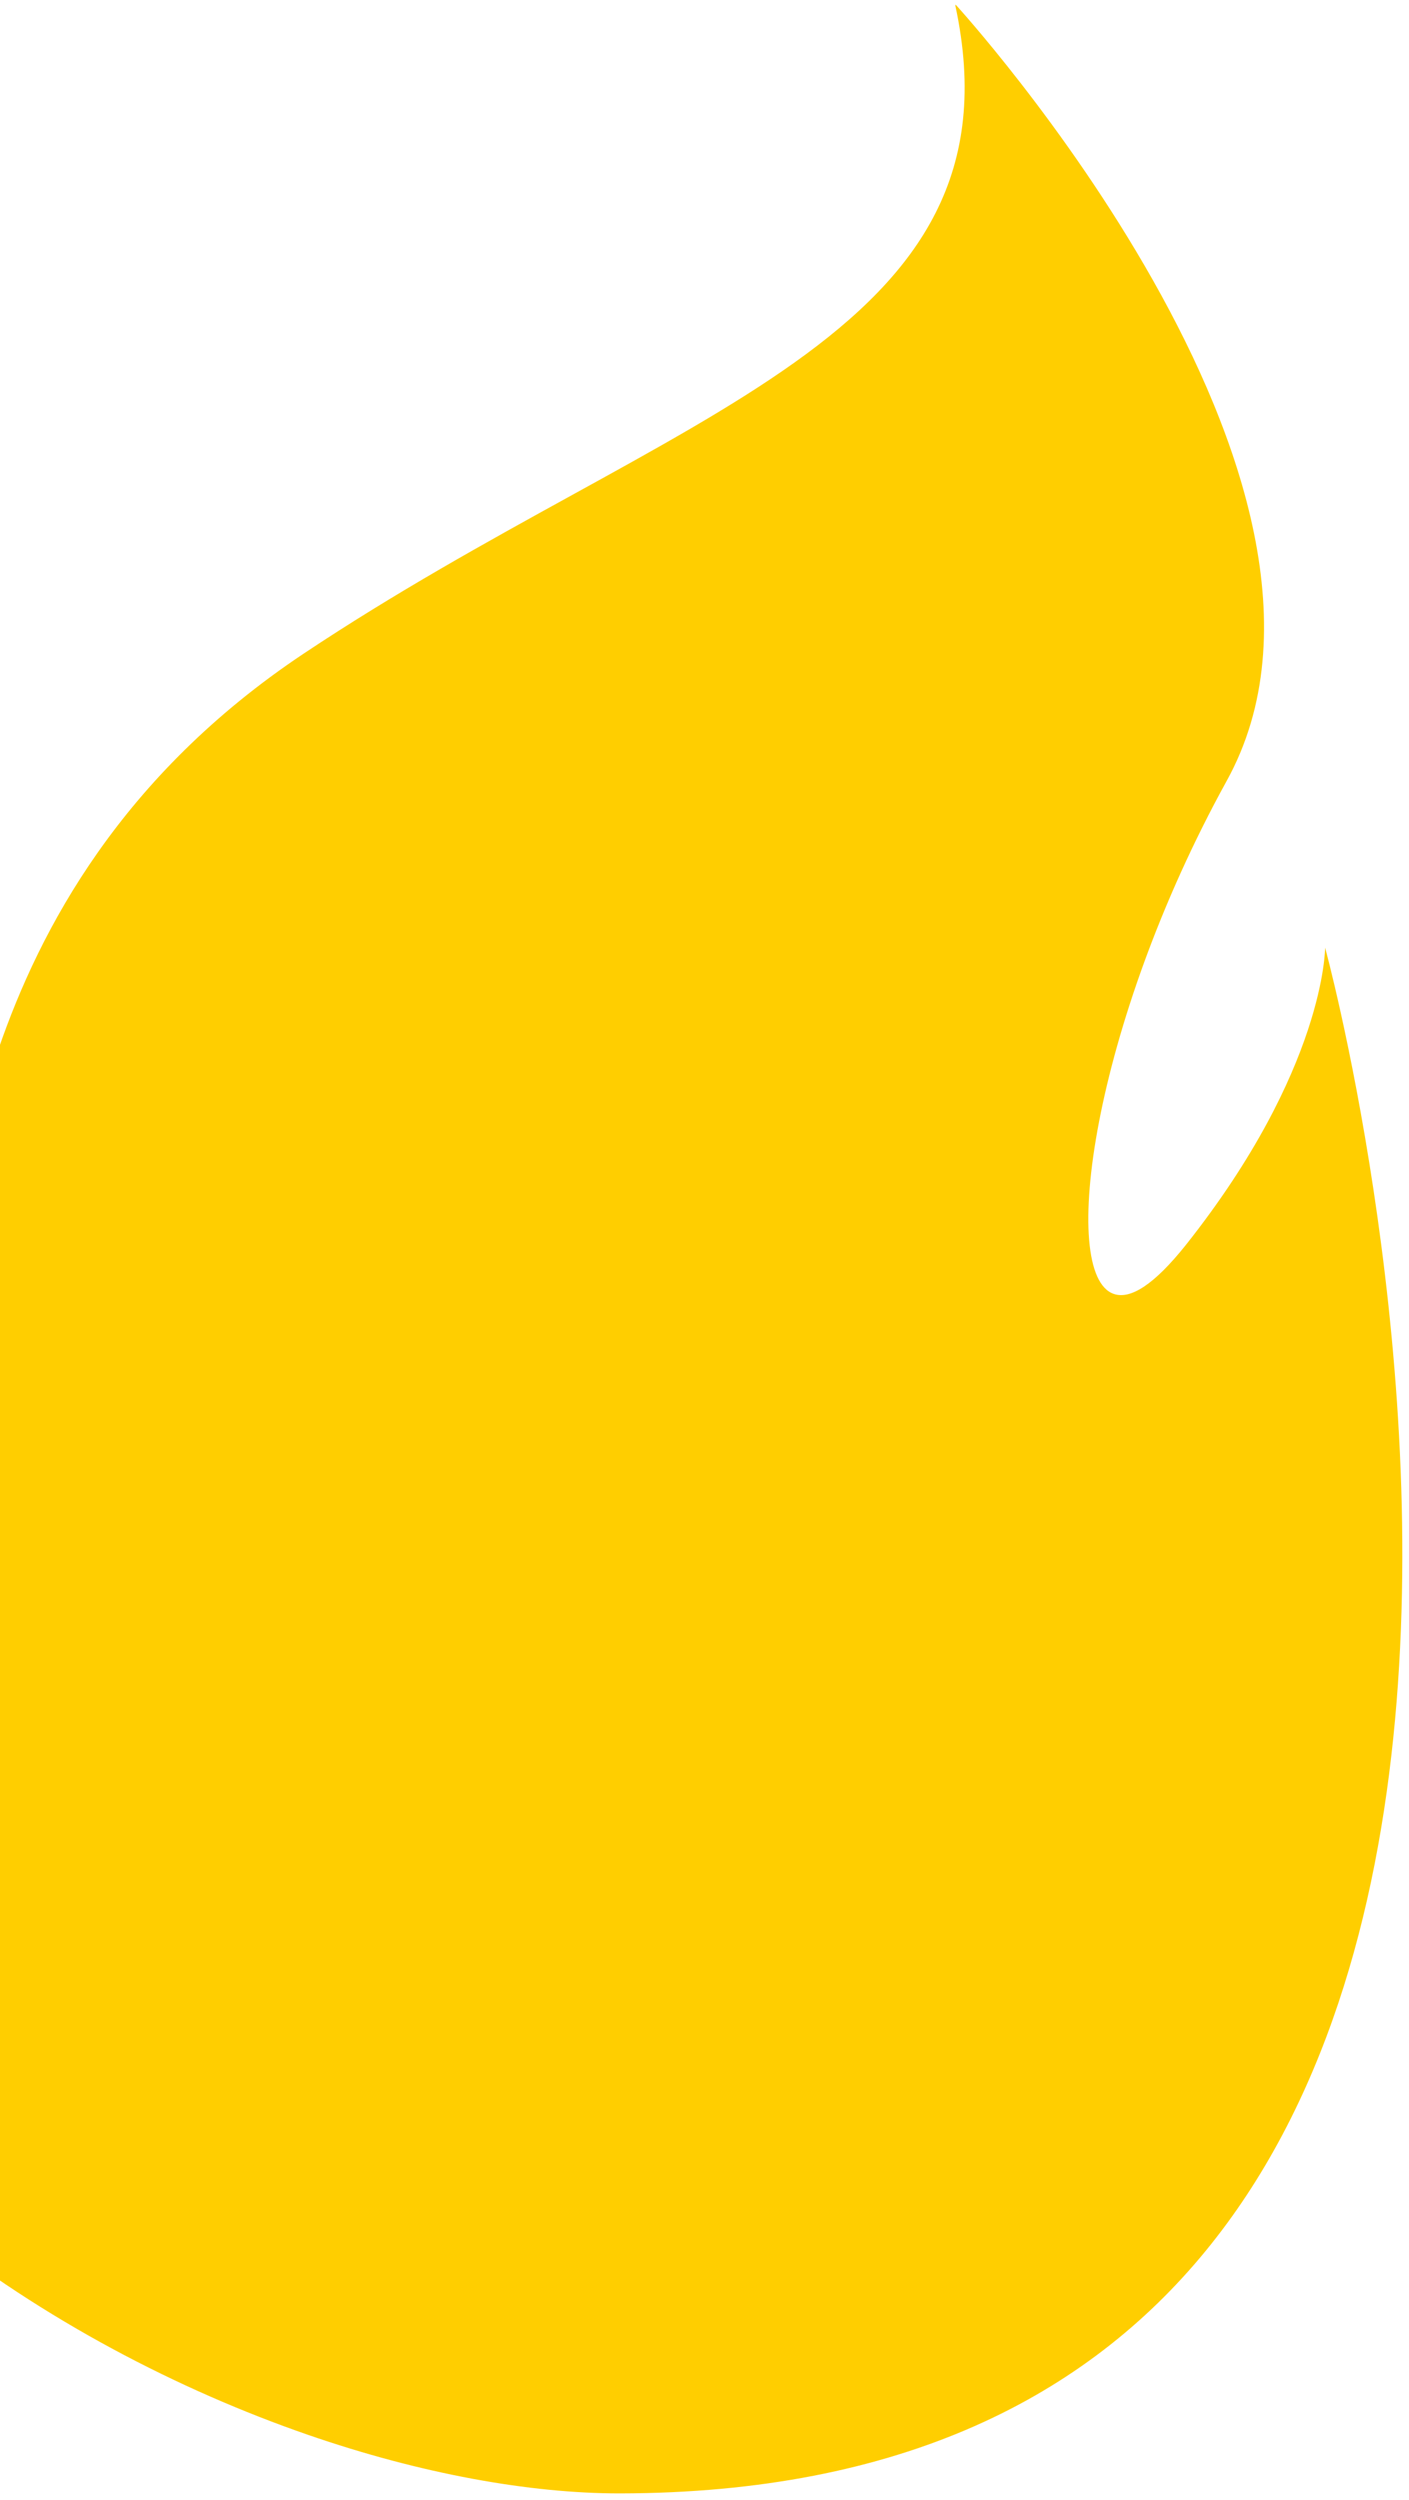 <svg xmlns="http://www.w3.org/2000/svg" width="159" height="282" viewBox="0 0 159 282" fill="none"><path d="M107.807 0.637C115.894 38.217 75.877 46.011 34.252 73.74C-6.844 101.147 -2.594 142.966 -7.508 141.267C-8.172 141.037 -8.904 140.025 -10.136 138.208C-19.662 122.013 -4.513 91.454 -4.513 91.454C-91.078 188.646 -23.911 254.368 34.784 274.661C47.399 279.023 59.744 281.267 69.96 281.258C197.1 281.07 149.533 106.894 149.533 106.894C149.533 106.894 149.567 120.566 133.828 140.422C130.19 144.983 127.541 146.597 125.682 145.954C119.44 143.796 123.251 115.642 138.408 88.121C157.098 54.36 107.84 0.522 107.84 0.522L107.807 0.637Z" fill="#FFCE00"></path></svg>